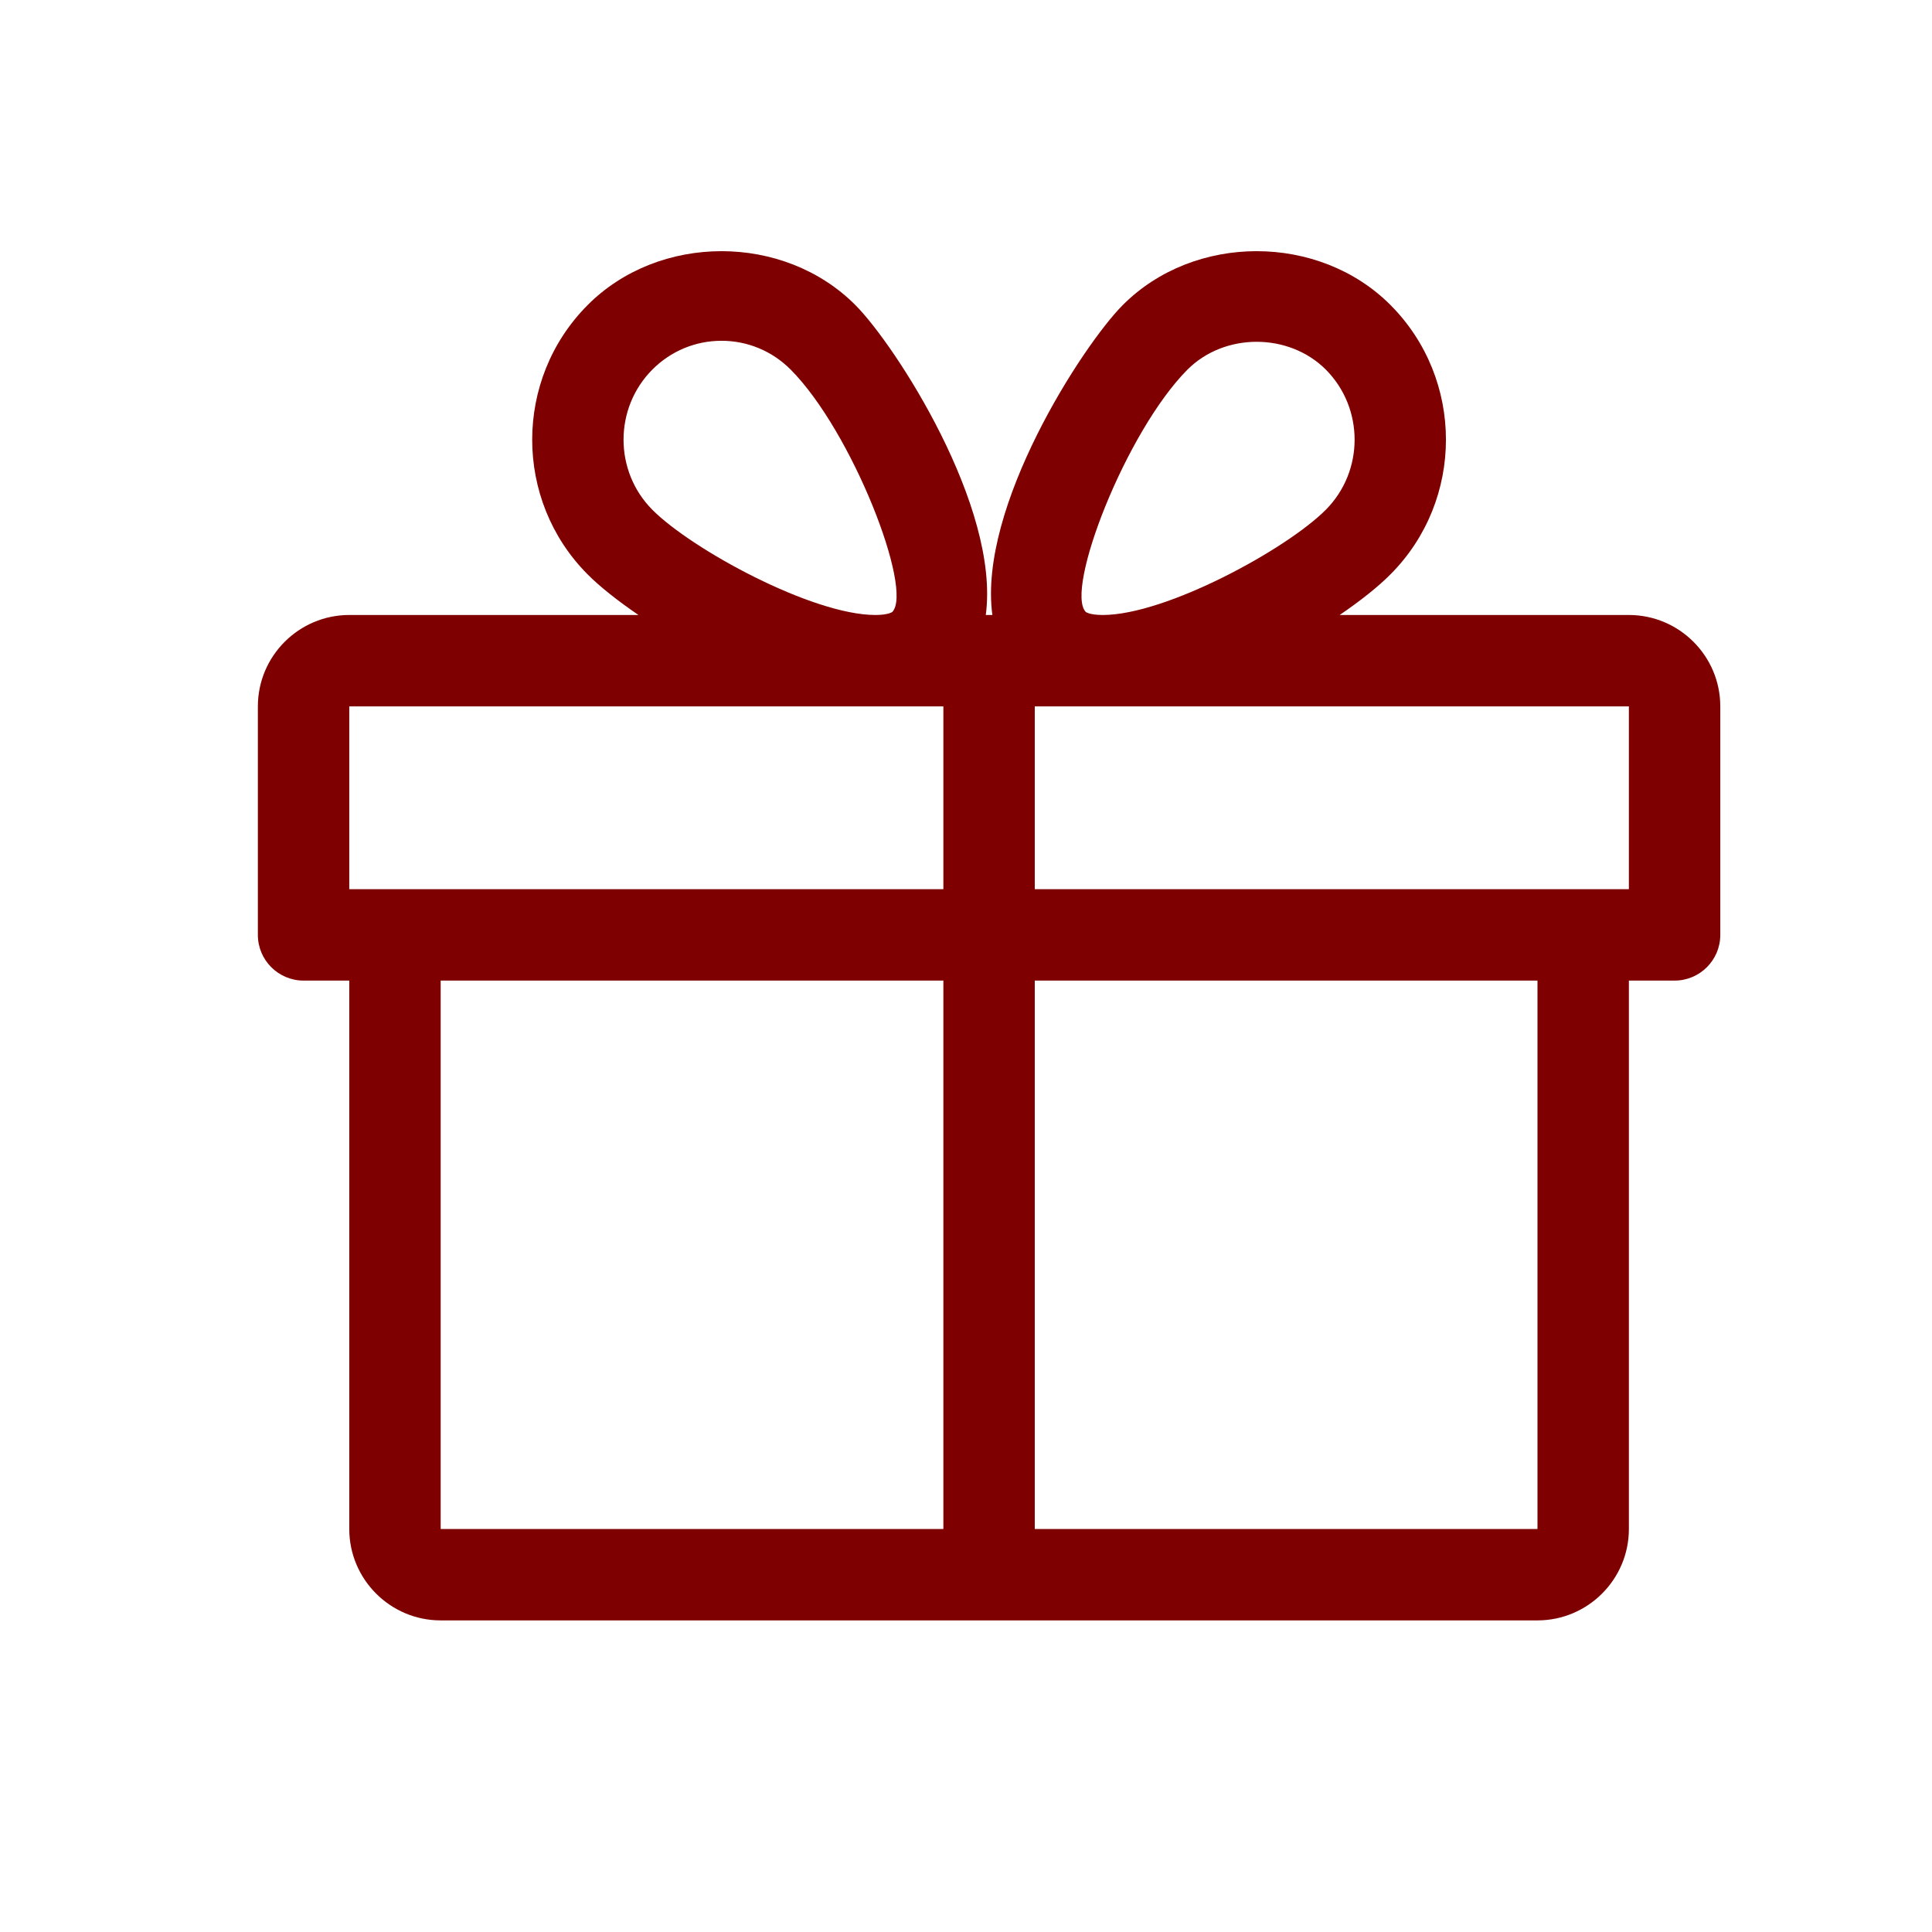 <?xml version="1.0" encoding="UTF-8"?> <!-- Creator: CorelDRAW 2020 (64-Bit) --> <svg xmlns="http://www.w3.org/2000/svg" xmlns:xlink="http://www.w3.org/1999/xlink" xmlns:xodm="http://www.corel.com/coreldraw/odm/2003" xml:space="preserve" width="43.349mm" height="43.349mm" style="shape-rendering:geometricPrecision; text-rendering:geometricPrecision; image-rendering:optimizeQuality; fill-rule:evenodd; clip-rule:evenodd" viewBox="0 0 4334.92 4334.92"> <defs> <style type="text/css"> <![CDATA[ .fil0 {fill:#7E0000;fill-rule:nonzero} ]]> </style> </defs> <g id="Layer_x0020_1">  <g id="_1984944601808"> <g> <g> <path class="fil0" d="M3654.8 1379.87l-648.87 0c46.55,-31.79 86.54,-63.37 114.43,-91.67 165.3,-166.32 165.3,-437.03 0,-603.35 -160.58,-161.6 -440.72,-161.81 -601.5,0 -88.8,89.21 -324.84,452.41 -292.24,695.02l-14.76 0c32.4,-242.61 -203.44,-605.81 -292.24,-695.02 -160.78,-161.81 -440.92,-161.6 -601.5,0 -165.3,166.32 -165.3,437.03 -0.21,603.35 28.1,28.3 68.09,59.88 114.65,91.67l-648.88 0c-113,0 -205.08,92.08 -205.08,205.08l0 512.7c0,56.6 45.94,102.54 102.54,102.54l102.54 0 0 1230.48c0,113 92.08,205.08 205.08,205.08l2460.96 0c113,0 205.08,-92.08 205.08,-205.09l0 -1230.47 102.54 0c56.6,0 102.54,-45.94 102.54,-102.54l0 -512.7c0,-113 -92.08,-205.08 -205.08,-205.08zm-2191.28 -550.44c41.63,-41.83 96.8,-64.8 155.45,-64.8 58.45,0 113.61,22.97 155.25,64.8 138.22,139.05 275.62,494.25 227.84,543.67 0,0 -8.61,6.77 -37.94,6.77 -141.71,0 -412.21,-147.25 -500.6,-236.26 -85.93,-86.54 -85.93,-227.63 0,-314.18zm653.18 2601.24l-1127.94 0 0 -1230.48 1127.94 0 0 1230.48zm0 -1435.56l-1333.02 0 0 -410.16 1180.44 0 152.58 0 0 410.16zm547.57 -1165.68c83.26,-83.46 227.63,-83.26 310.69,0 85.93,86.55 85.93,227.64 0,314.18 -88.39,89.01 -358.89,236.26 -500.6,236.26 -29.32,0 -37.94,-6.56 -38.14,-6.77 -47.58,-49.43 89.82,-404.62 228.05,-543.67zm785.45 2601.24l-1127.94 0 0 -1230.48 1127.94 0 0 1230.48zm205.08 -1435.56l-1333.02 0 0 -410.16 152.58 0 1180.44 0 0 410.16z"></path> </g> </g> <g> </g> <g> </g> <g> </g> <g> </g> <g> </g> <g> </g> <g> </g> <g> </g> <g> </g> <g> </g> <g> </g> <g> </g> <g> </g> <g> </g> <g> </g> </g> </g> </svg> 